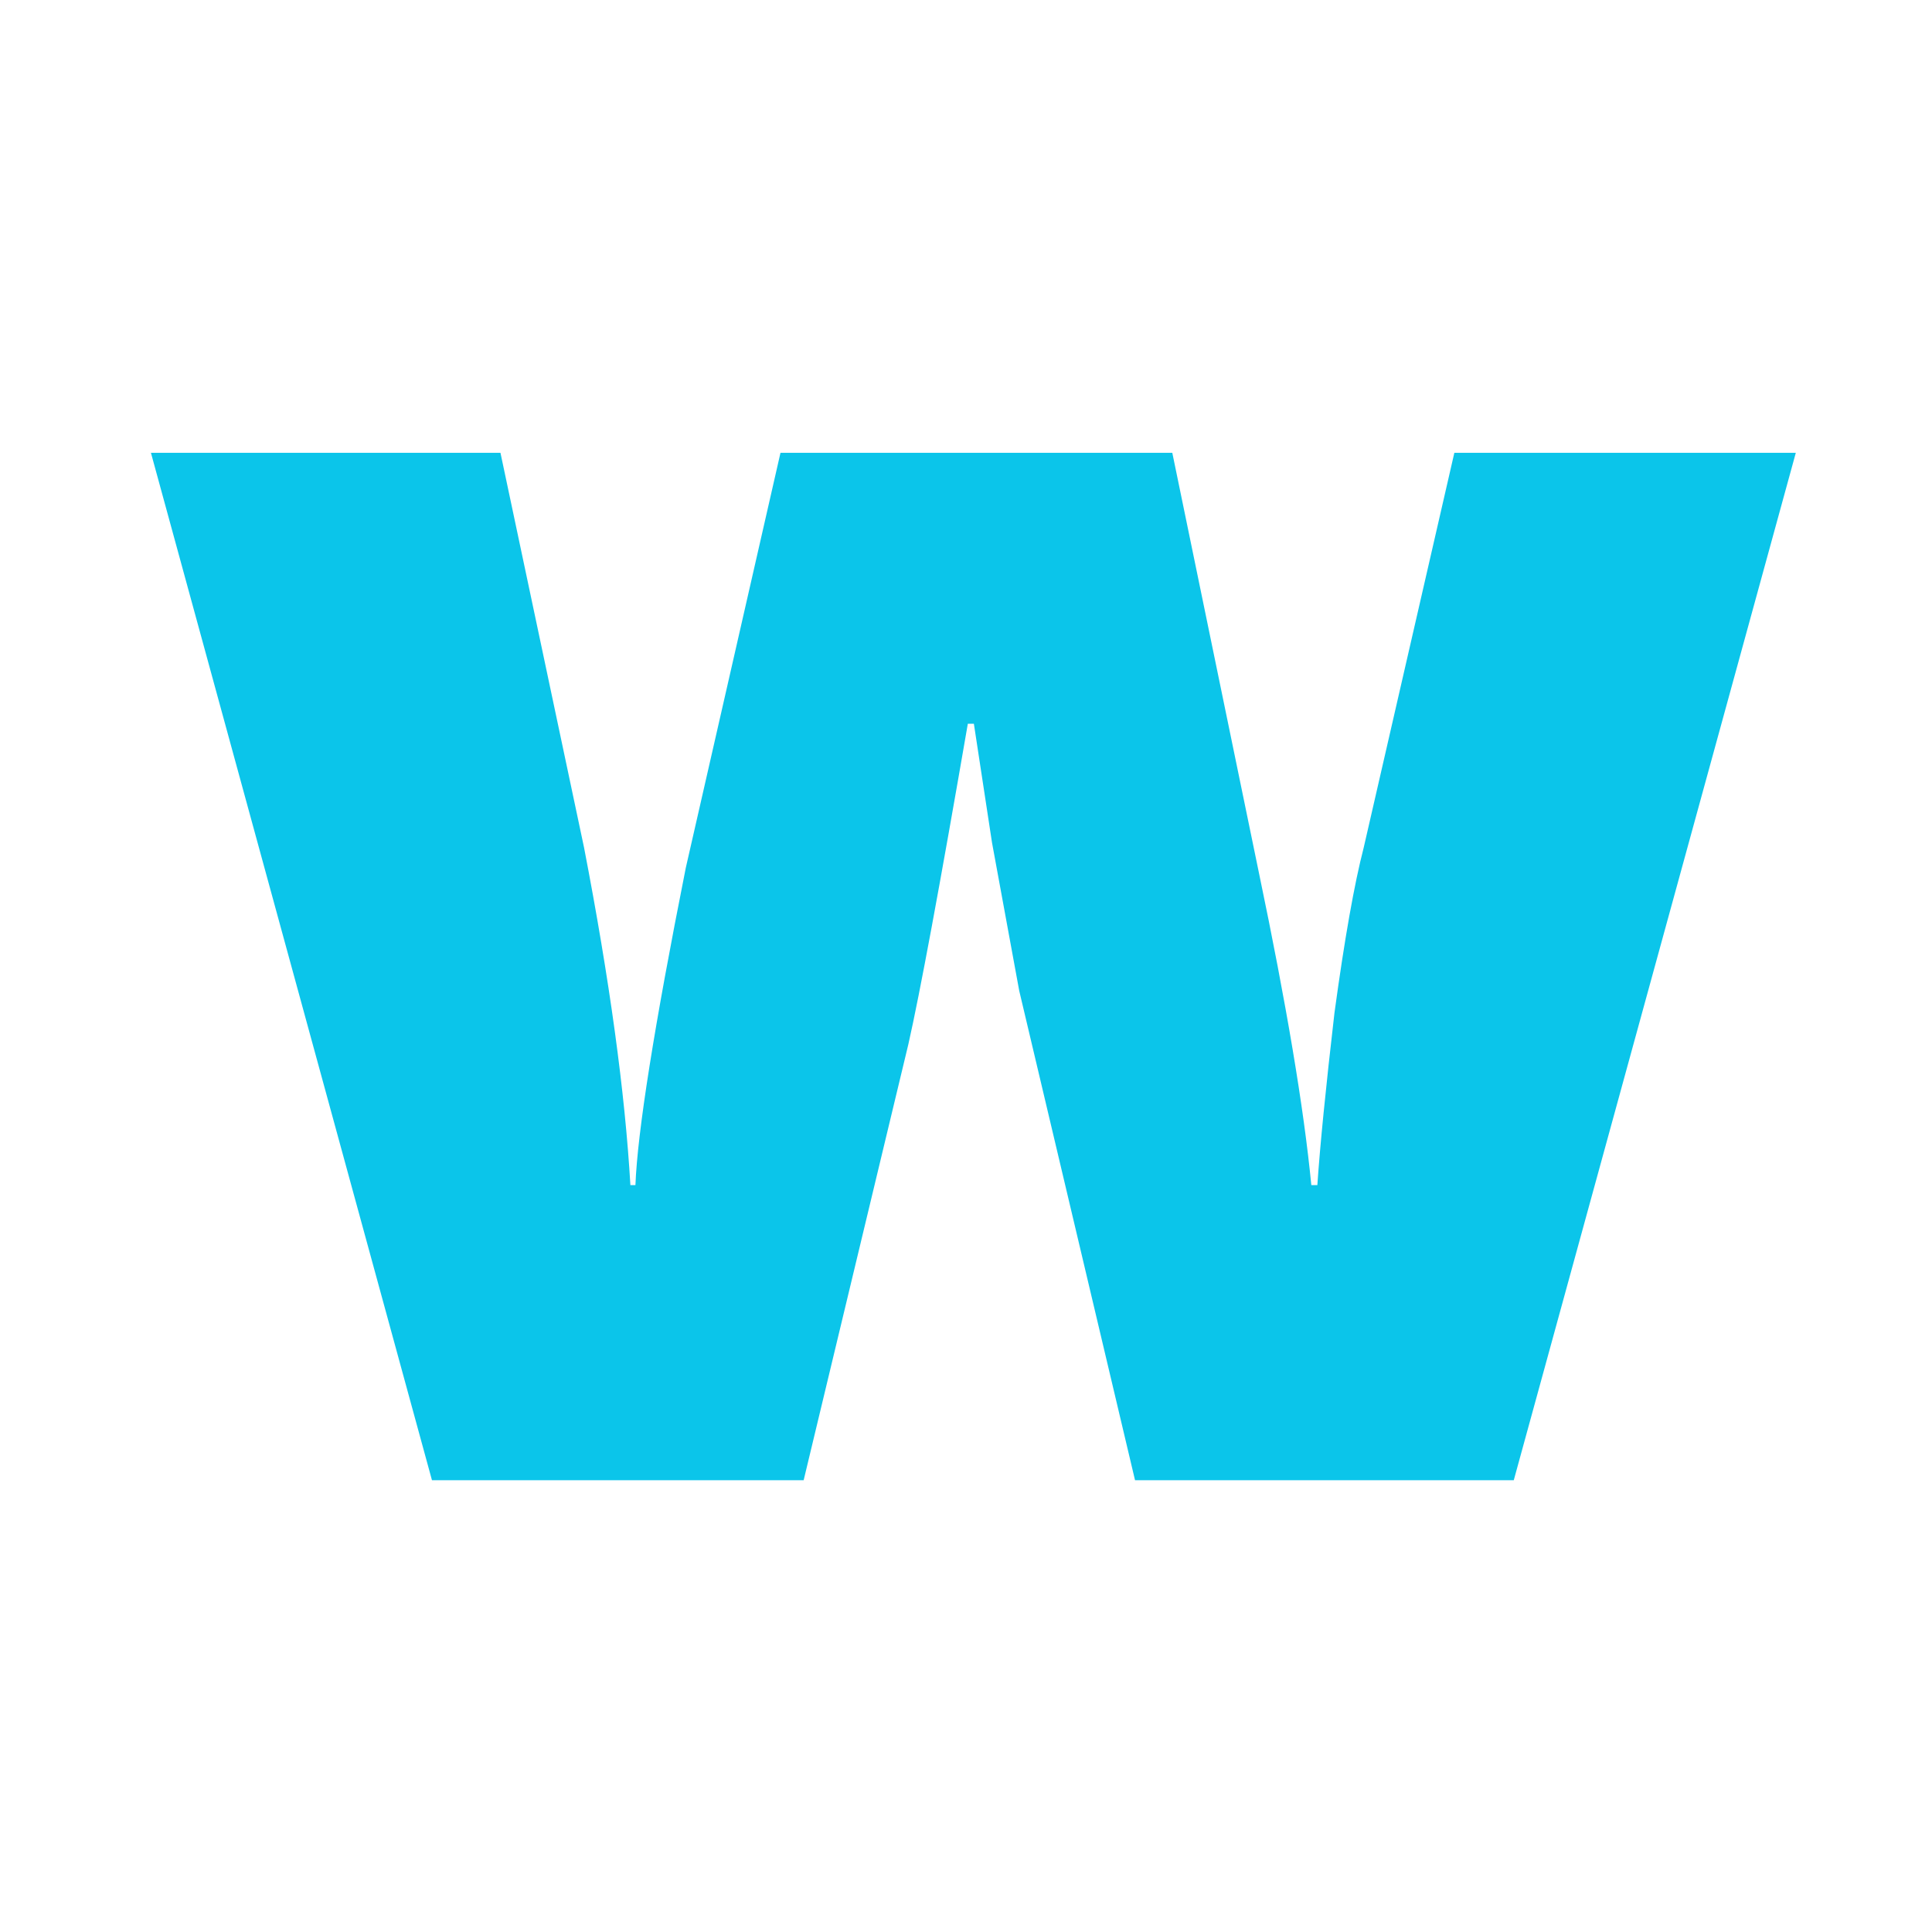 <svg width="128" height="128" viewBox="0 0 128 128" fill="none" xmlns="http://www.w3.org/2000/svg">
<path d="M100.291 98.069H75.199L67.525 65.636L65.723 55.826L64.522 47.952H64.121C62.253 58.762 60.94 65.836 60.184 69.173L53.244 98.069H28.619L10 30H33.157L38.696 56.16C40.386 64.924 41.41 72.376 41.765 78.516H42.099C42.233 75.001 43.345 67.994 45.436 57.494L51.709 30H77.668L83.407 57.828C85.231 66.548 86.388 73.444 86.878 78.516H87.278C87.456 75.891 87.834 72.087 88.412 67.104C89.08 62.21 89.725 58.562 90.348 56.16L96.354 30H118.977L100.291 98.069Z" fill="#0BC5EA"/>
</svg>
